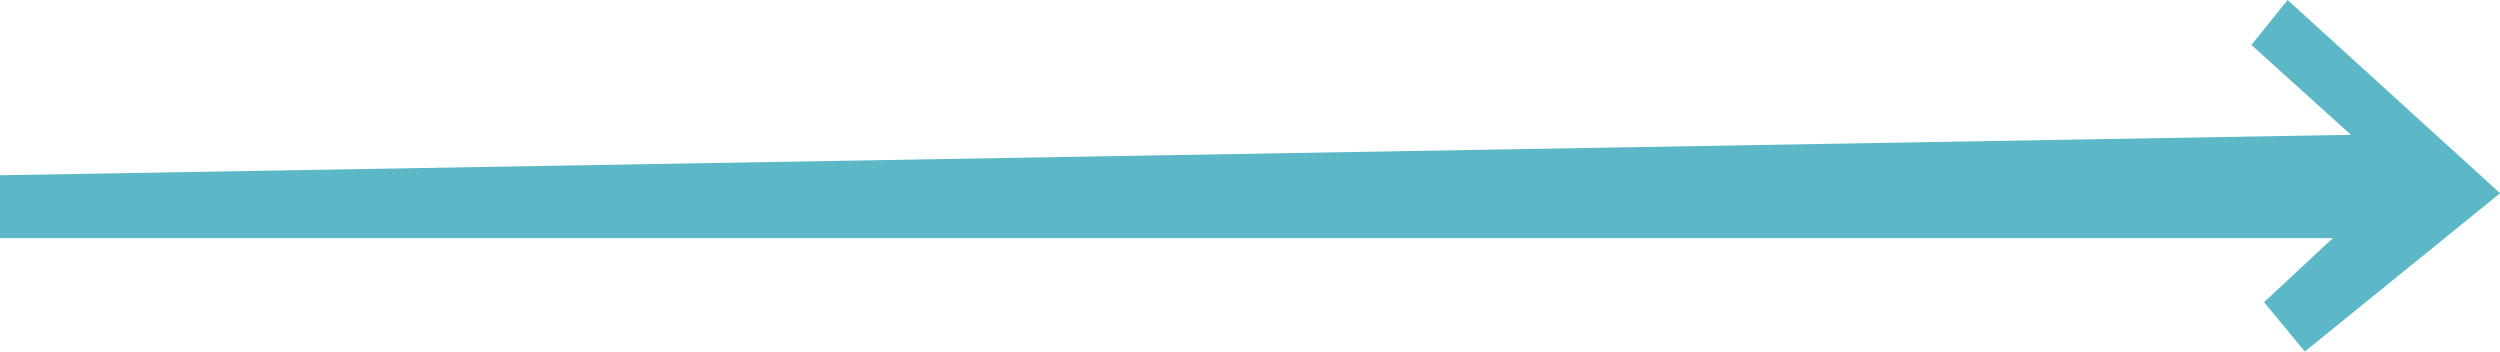 <?xml version="1.0" encoding="UTF-8"?> <svg xmlns="http://www.w3.org/2000/svg" width="128" height="18" viewBox="0 0 128 18" fill="none"><path d="M0 12.194V8.973L120.365 6.902L115.272 2.301L117.124 0L128.004 9.893L118.004 18L115.92 15.469L119.439 12.194H0Z" fill="#5CB8C6"></path></svg> 